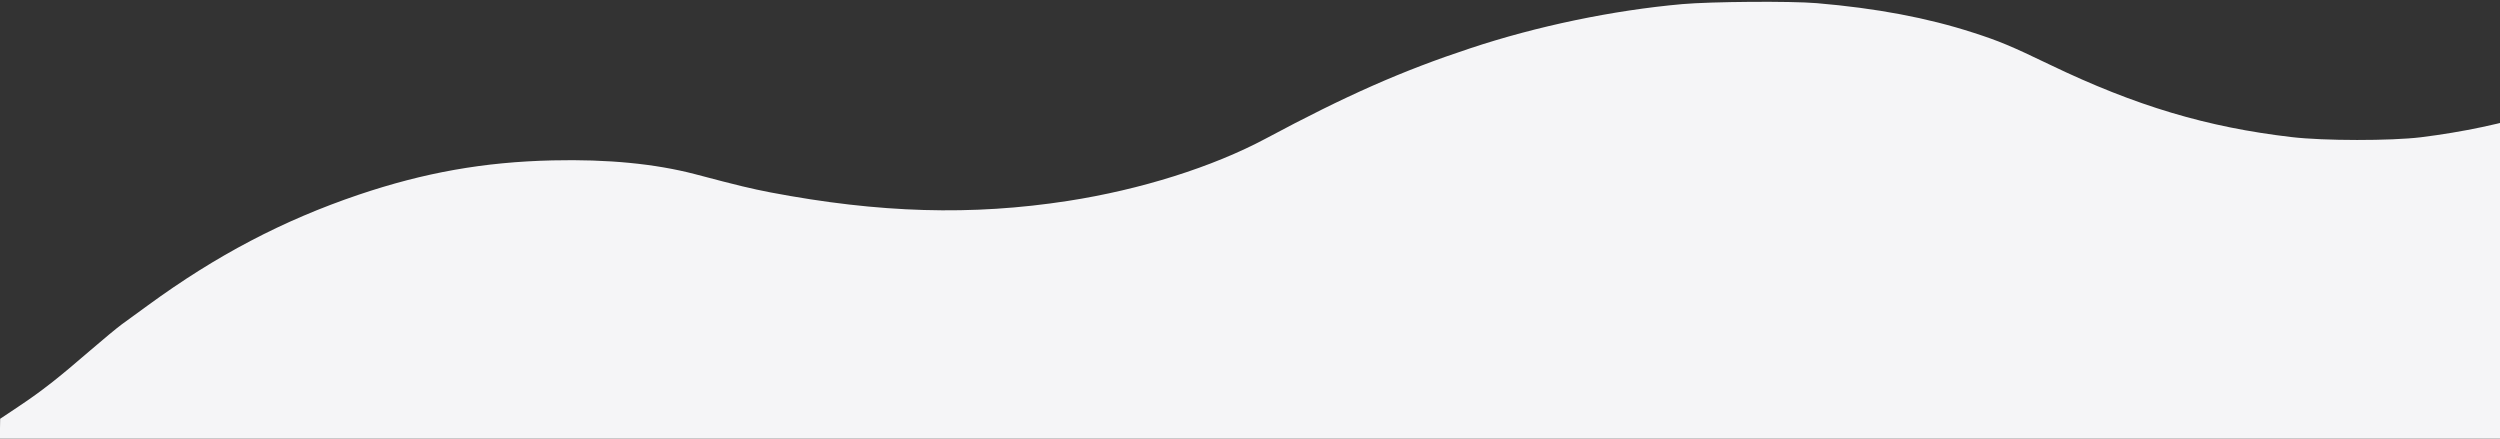<?xml version="1.0" standalone="no"?>
<!DOCTYPE svg PUBLIC "-//W3C//DTD SVG 20010904//EN"
 "http://www.w3.org/TR/2001/REC-SVG-20010904/DTD/svg10.dtd">
<svg   version="1.0" xmlns="http://www.w3.org/2000/svg"
 width="100%" viewBox="0 0 1579 277"
 preserveAspectRatio="xMidYMid meet">

<rect x="0" y="0" width="1579" height="277" fill="#333333" stroke="none"/>

<g  transform="translate(0,277) scale(0.1,-0.1)"
fill="#f5f5f7" stroke="none">
<path d="M10625 2744 c-438 -39 -918 -139 -1339 -279 -430 -142 -783 -298
-1291 -570 -337 -180 -791 -323 -1250 -394 -607 -94 -1192 -77 -1880 54 -122
24 -192 40 -475 115 -253 66 -552 95 -900 87 -434 -10 -810 -77 -1225 -217
-478 -162 -899 -383 -1330 -698 -60 -44 -135 -98 -165 -120 -30 -22 -122 -98
-203 -168 -199 -172 -302 -253 -446 -349 l-120 -80 -1 -62 0 -63 8395 0 8395
0 0 1195 c0 882 -3 1195 -11 1195 -7 0 -51 -23 -100 -50 -396 -227 -852 -370
-1389 -437 -190 -23 -612 -23 -815 1 -534 62 -986 197 -1525 456 -251 121
-324 151 -485 203 -293 95 -614 155 -990 187 -166 14 -669 10 -850 -6z"/>
</g>
</svg>
